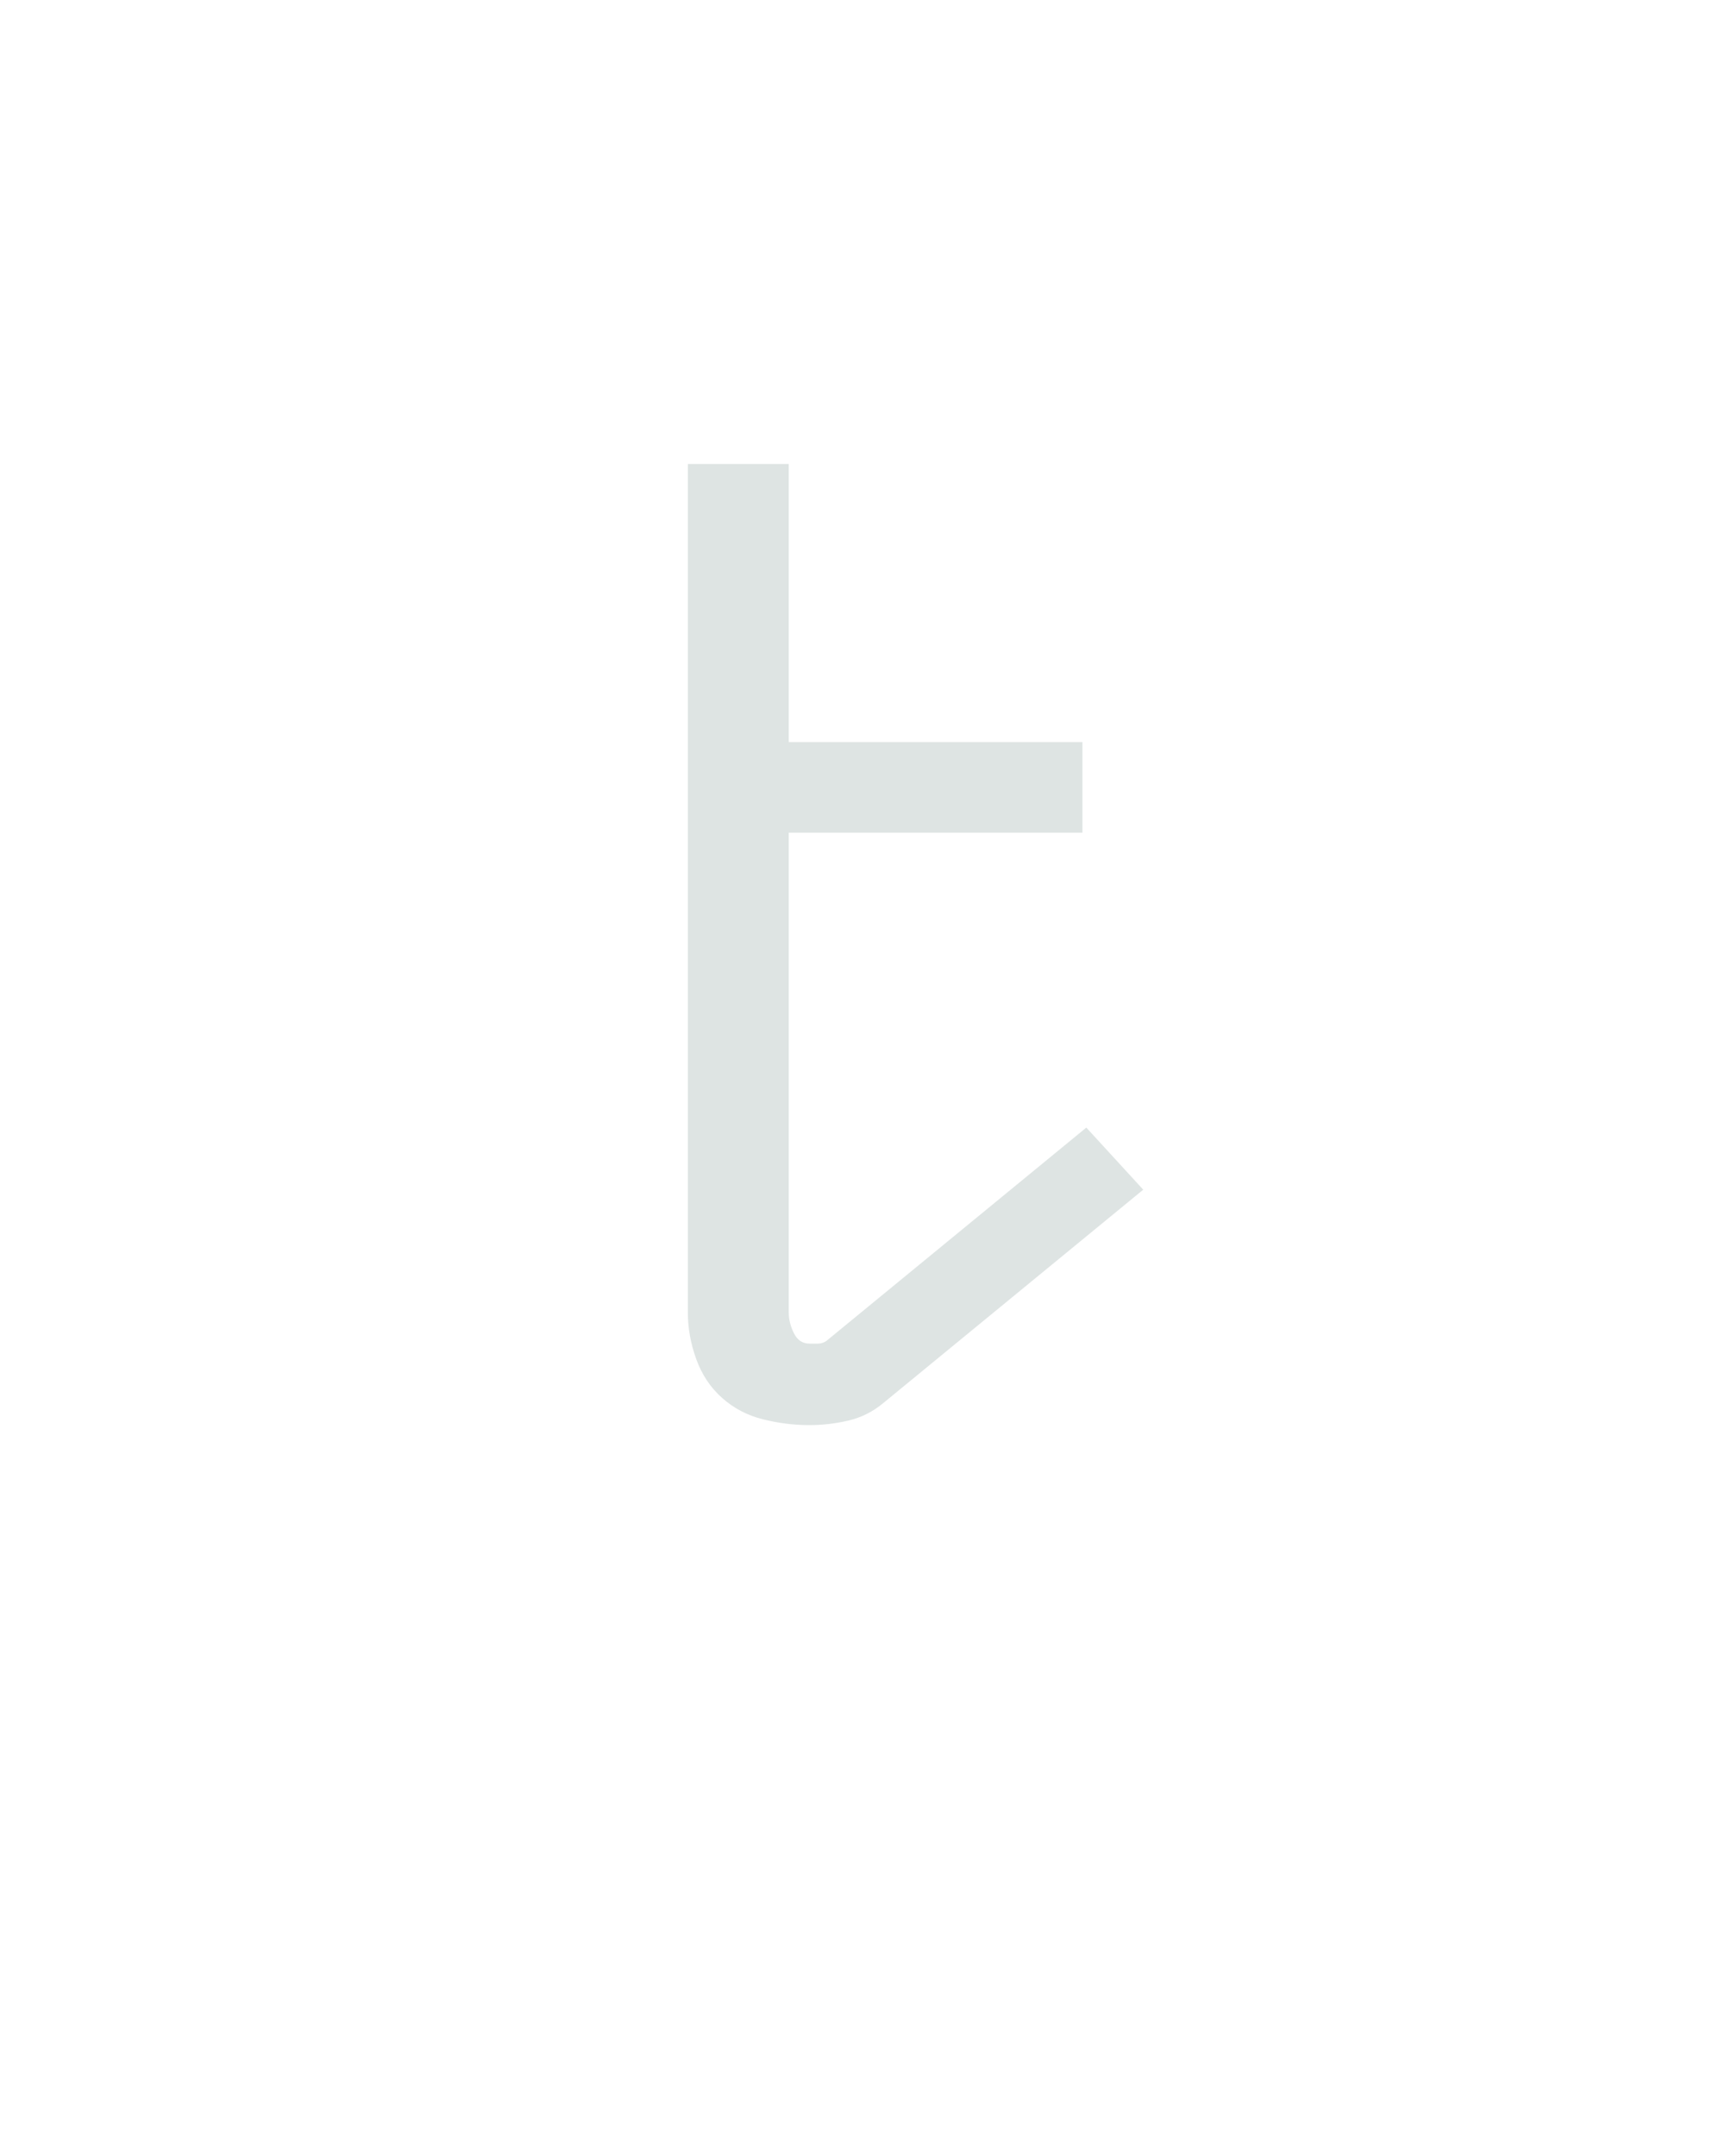 <?xml version="1.0" encoding="UTF-8" standalone="no"?>
<svg height="160" viewBox="0 0 128 160" width="128" xmlns="http://www.w3.org/2000/svg">
<defs>
<path d="M 209 8 Q 191 8 173 3.5 Q 155 -1 141.5 -13 Q 128 -25 121.5 -43 Q 115 -61 115 -79 L 115 -735 L 193 -735 L 193 -520 L 420 -520 L 420 -450 L 193 -450 L 193 -79 Q 193 -71 197 -63 Q 201 -55 209 -55 Q 212 -55 215.5 -55 Q 219 -55 222 -57 L 423 -222 L 467 -174 L 266 -9 Q 254 1 239 4.5 Q 224 8 209 8 Z " id="path1"/>
</defs>
<g>
<g data-source-text="t" fill="#dee4e3" transform="translate(40 104.992) rotate(0) scale(0.096)">
<use href="#path1" transform="translate(0 0)"/>
</g>
</g>
</svg>
